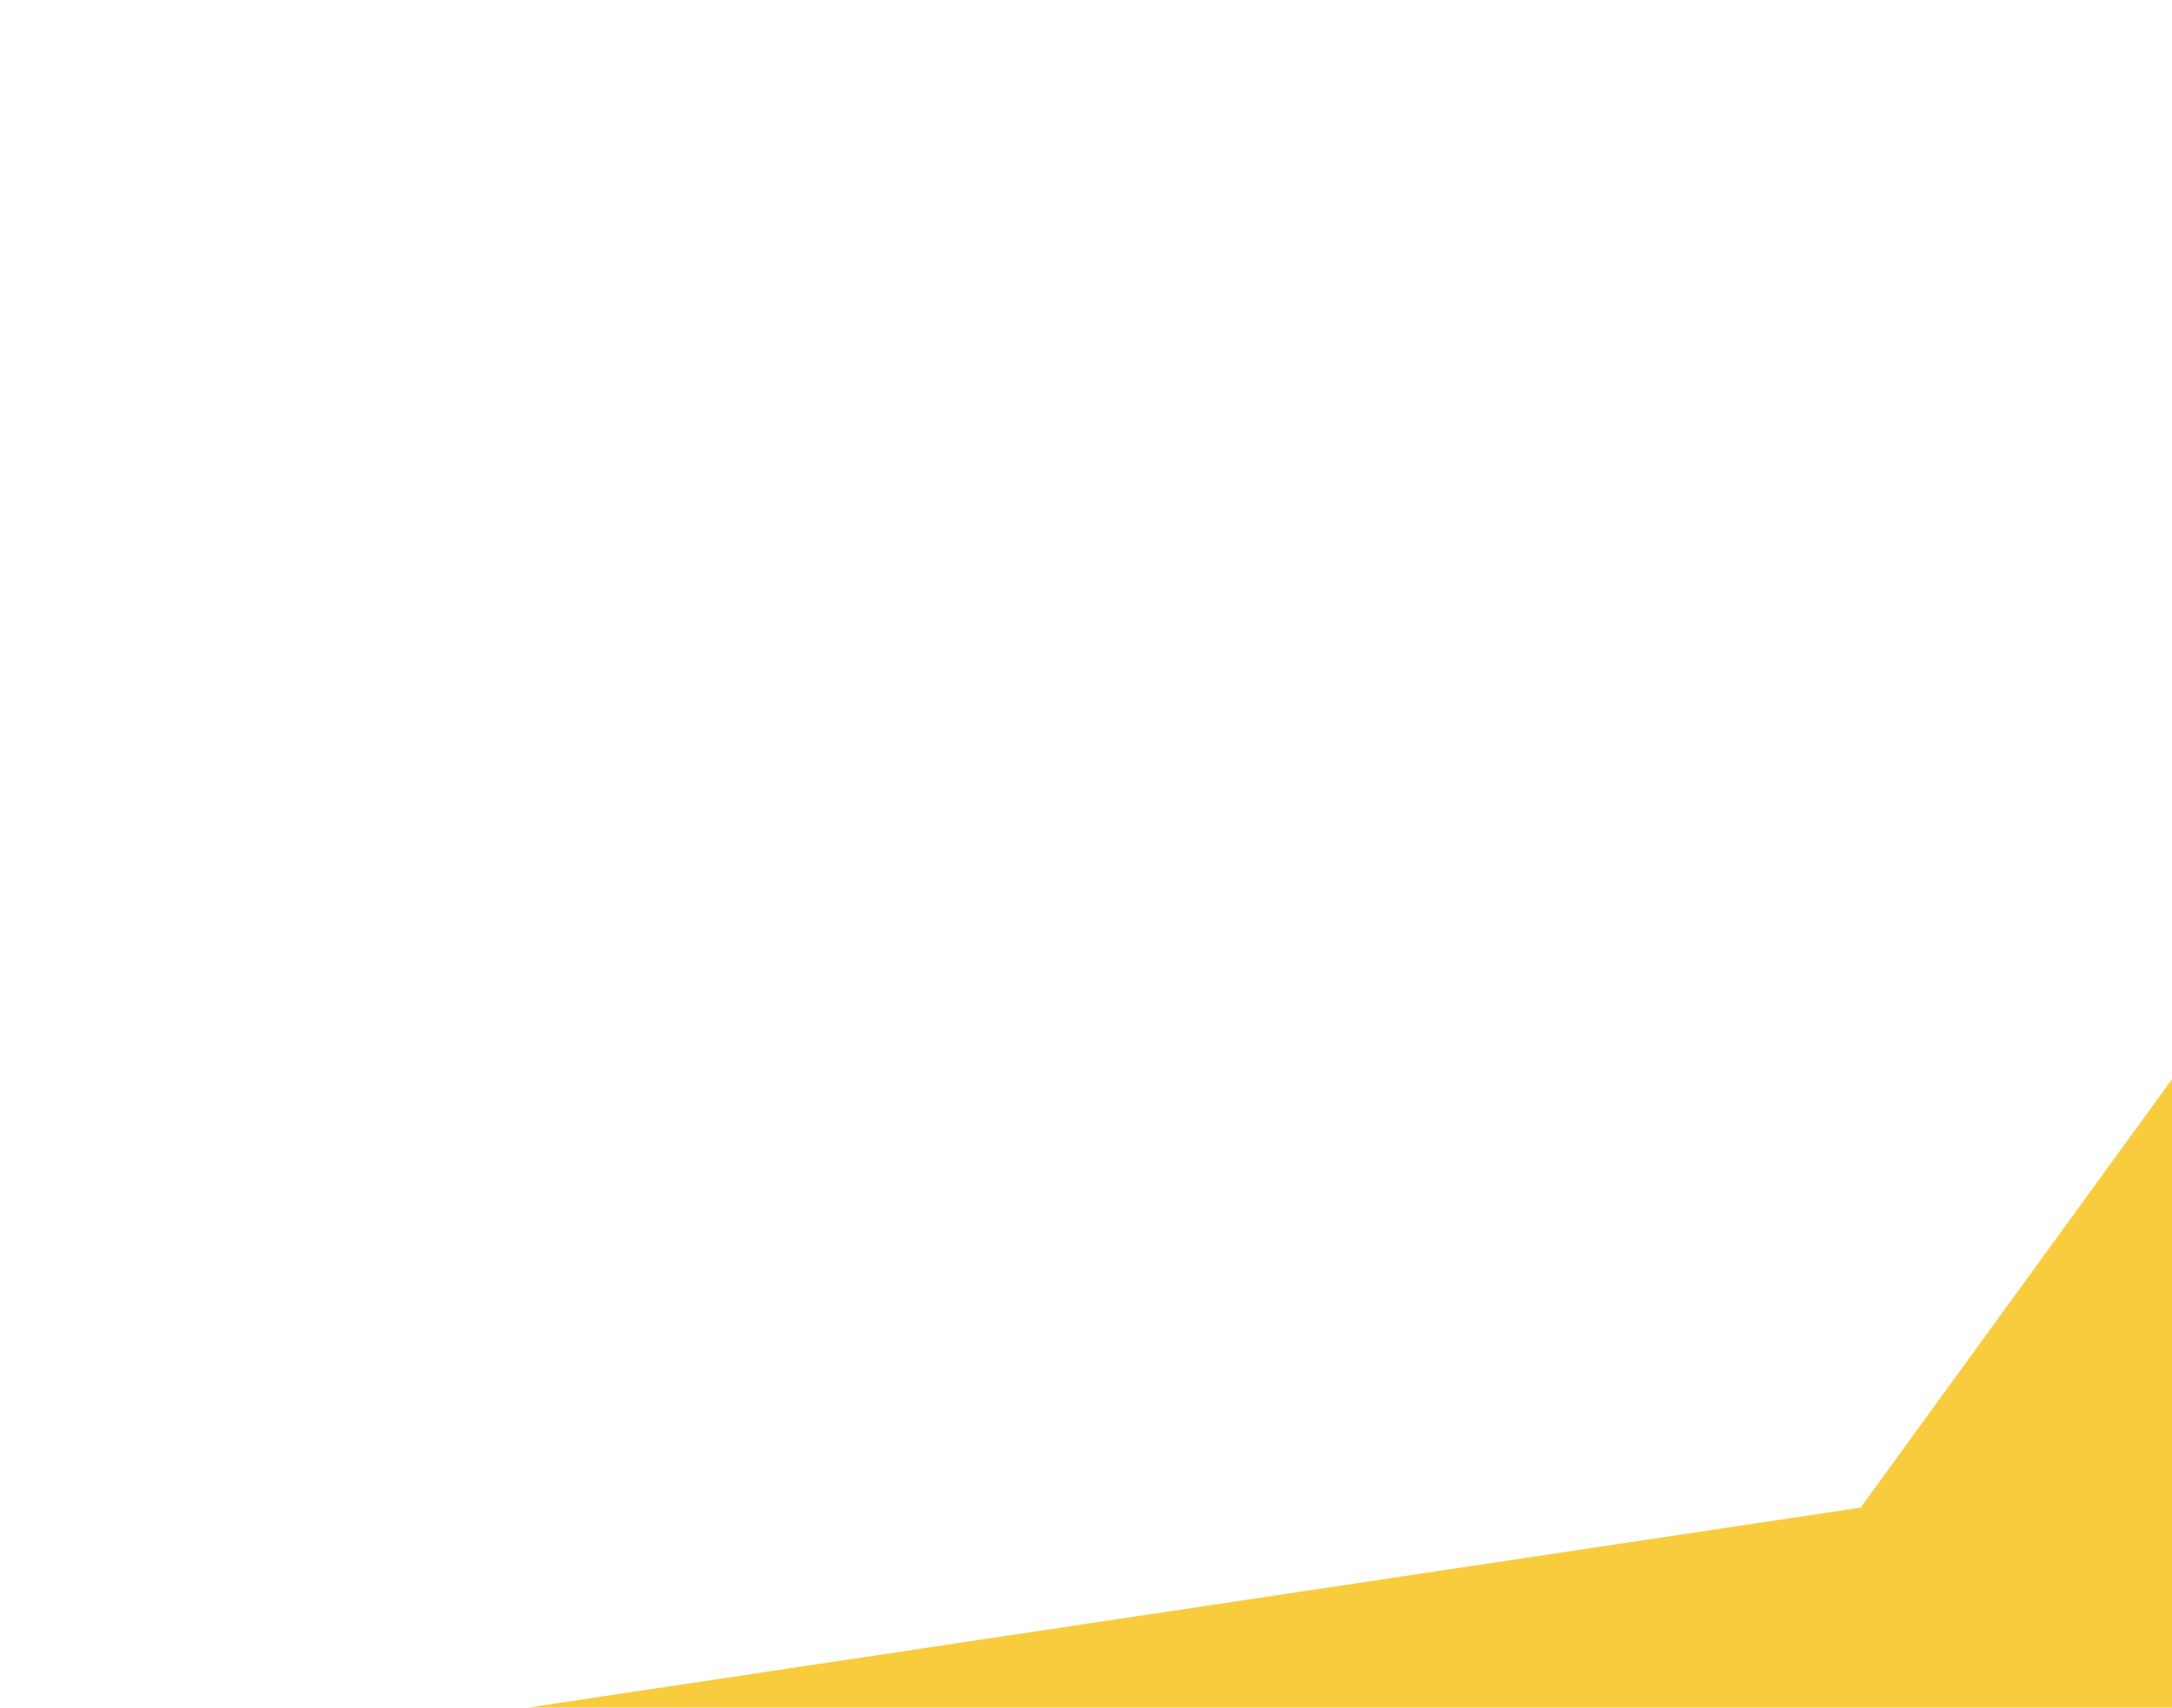 <svg width="145" height="114" viewBox="0 0 145 114" fill="none" xmlns="http://www.w3.org/2000/svg">
<path d="M0.024 122.593C-0.193 120.777 1.063 119.139 2.859 118.86L124.213 100.649L196.367 1.382C197.446 -0.082 199.476 -0.44 200.981 0.584L210.63 7.133C211.757 7.899 212.318 9.271 212.049 10.611L179.327 172.255C179.134 173.174 178.576 173.982 177.778 174.461L165.017 182.208C164.214 182.702 163.246 182.82 162.341 182.563L3.822 137.042C2.508 136.662 1.546 135.537 1.389 134.174L0.024 122.593Z" fill="#F9CC3E"/>
</svg>

